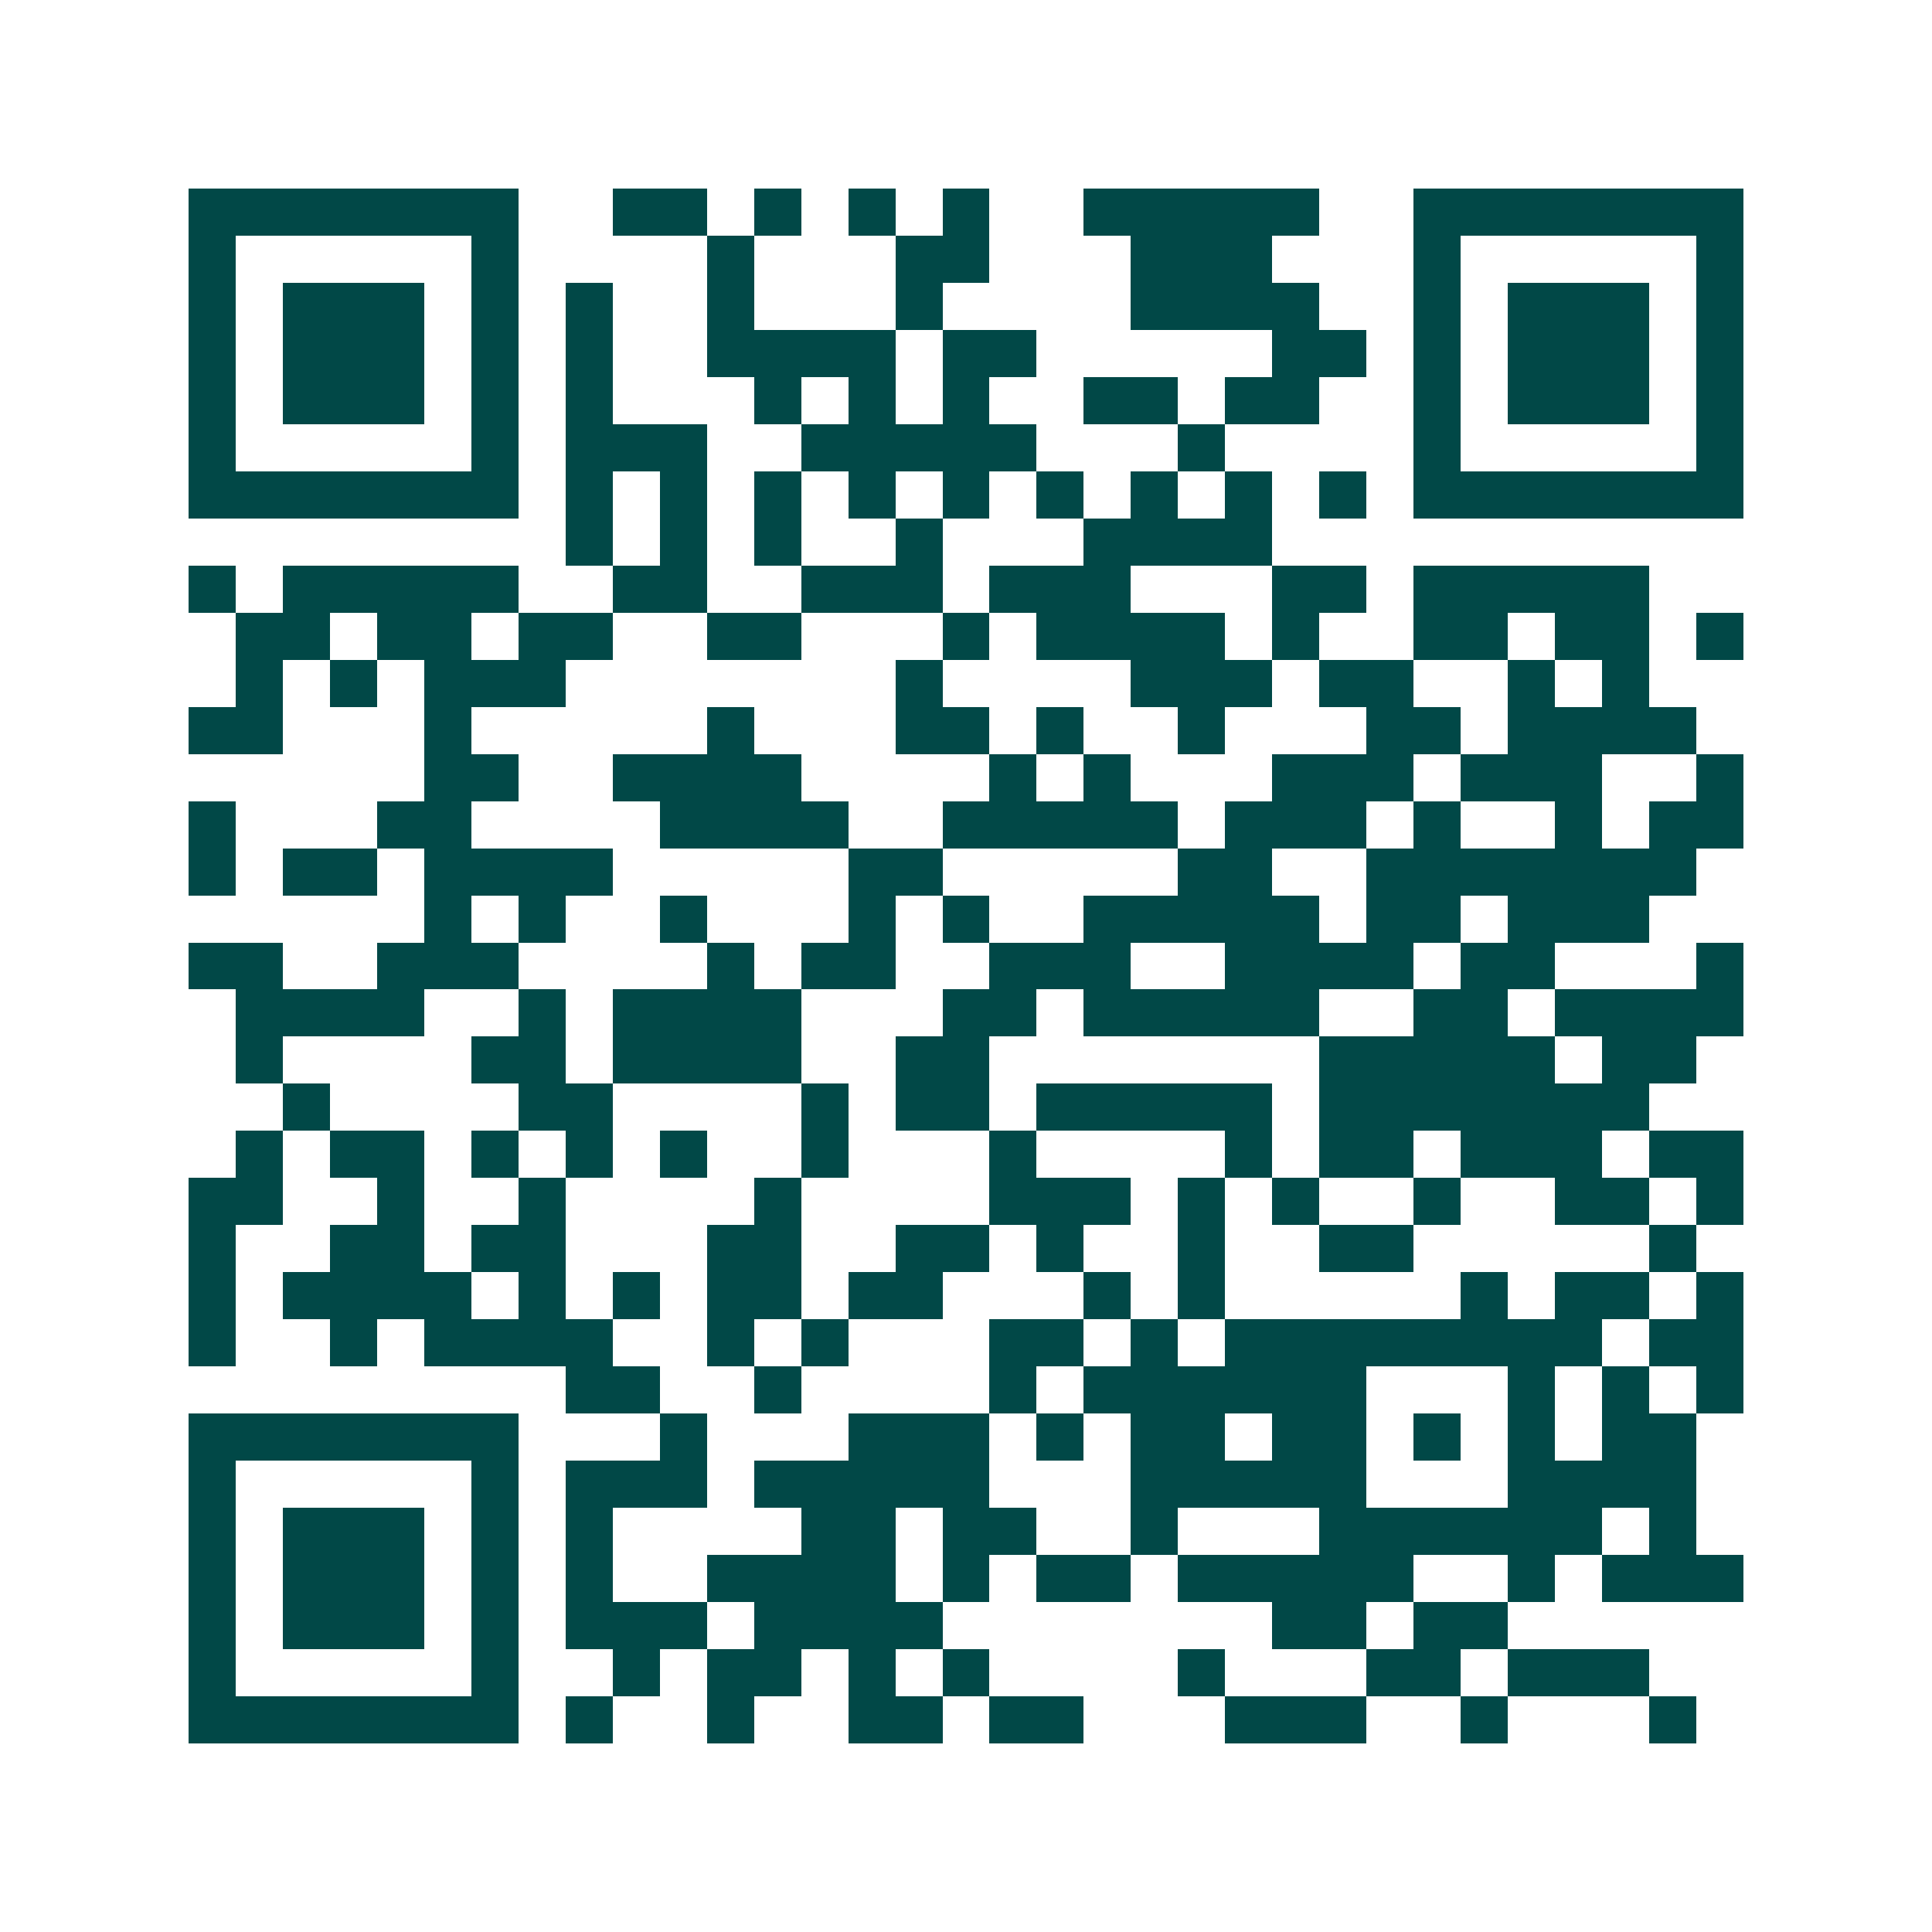 <svg xmlns="http://www.w3.org/2000/svg" width="200" height="200" viewBox="0 0 41 41" shape-rendering="crispEdges"><path fill="#ffffff" d="M0 0h41v41H0z"/><path stroke="#014847" d="M4 4.5h7m2 0h2m1 0h1m1 0h1m1 0h1m2 0h5m2 0h7M4 5.5h1m5 0h1m4 0h1m3 0h2m3 0h3m3 0h1m5 0h1M4 6.5h1m1 0h3m1 0h1m1 0h1m2 0h1m3 0h1m4 0h4m2 0h1m1 0h3m1 0h1M4 7.5h1m1 0h3m1 0h1m1 0h1m2 0h4m1 0h2m5 0h2m1 0h1m1 0h3m1 0h1M4 8.5h1m1 0h3m1 0h1m1 0h1m3 0h1m1 0h1m1 0h1m2 0h2m1 0h2m2 0h1m1 0h3m1 0h1M4 9.5h1m5 0h1m1 0h3m2 0h5m3 0h1m4 0h1m5 0h1M4 10.5h7m1 0h1m1 0h1m1 0h1m1 0h1m1 0h1m1 0h1m1 0h1m1 0h1m1 0h1m1 0h7M12 11.5h1m1 0h1m1 0h1m2 0h1m3 0h4M4 12.5h1m1 0h5m2 0h2m2 0h3m1 0h3m3 0h2m1 0h5M5 13.5h2m1 0h2m1 0h2m2 0h2m3 0h1m1 0h4m1 0h1m2 0h2m1 0h2m1 0h1M5 14.5h1m1 0h1m1 0h3m7 0h1m4 0h3m1 0h2m2 0h1m1 0h1M4 15.5h2m3 0h1m5 0h1m3 0h2m1 0h1m2 0h1m3 0h2m1 0h4M9 16.5h2m2 0h4m4 0h1m1 0h1m3 0h3m1 0h3m2 0h1M4 17.5h1m3 0h2m4 0h4m2 0h5m1 0h3m1 0h1m2 0h1m1 0h2M4 18.5h1m1 0h2m1 0h4m5 0h2m5 0h2m2 0h7M9 19.5h1m1 0h1m2 0h1m3 0h1m1 0h1m2 0h5m1 0h2m1 0h3M4 20.5h2m2 0h3m4 0h1m1 0h2m2 0h3m2 0h4m1 0h2m3 0h1M5 21.5h4m2 0h1m1 0h4m3 0h2m1 0h5m2 0h2m1 0h4M5 22.5h1m4 0h2m1 0h4m2 0h2m7 0h5m1 0h2M6 23.5h1m4 0h2m4 0h1m1 0h2m1 0h5m1 0h7M5 24.5h1m1 0h2m1 0h1m1 0h1m1 0h1m2 0h1m3 0h1m4 0h1m1 0h2m1 0h3m1 0h2M4 25.5h2m2 0h1m2 0h1m4 0h1m4 0h3m1 0h1m1 0h1m2 0h1m2 0h2m1 0h1M4 26.5h1m2 0h2m1 0h2m3 0h2m2 0h2m1 0h1m2 0h1m2 0h2m5 0h1M4 27.5h1m1 0h4m1 0h1m1 0h1m1 0h2m1 0h2m3 0h1m1 0h1m5 0h1m1 0h2m1 0h1M4 28.5h1m2 0h1m1 0h4m2 0h1m1 0h1m3 0h2m1 0h1m1 0h8m1 0h2M12 29.5h2m2 0h1m4 0h1m1 0h6m3 0h1m1 0h1m1 0h1M4 30.5h7m3 0h1m3 0h3m1 0h1m1 0h2m1 0h2m1 0h1m1 0h1m1 0h2M4 31.5h1m5 0h1m1 0h3m1 0h5m3 0h5m3 0h4M4 32.5h1m1 0h3m1 0h1m1 0h1m4 0h2m1 0h2m2 0h1m3 0h6m1 0h1M4 33.5h1m1 0h3m1 0h1m1 0h1m2 0h4m1 0h1m1 0h2m1 0h5m2 0h1m1 0h3M4 34.5h1m1 0h3m1 0h1m1 0h3m1 0h4m7 0h2m1 0h2M4 35.5h1m5 0h1m2 0h1m1 0h2m1 0h1m1 0h1m4 0h1m3 0h2m1 0h3M4 36.5h7m1 0h1m2 0h1m2 0h2m1 0h2m3 0h3m2 0h1m3 0h1"/></svg>
